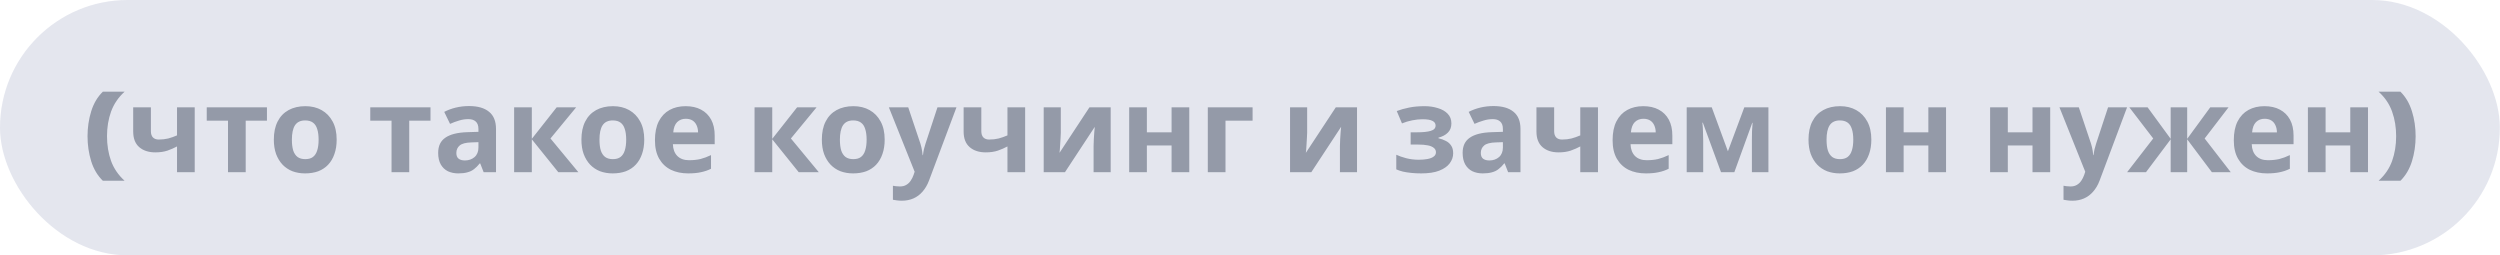 <?xml version="1.0" encoding="UTF-8"?> <svg xmlns="http://www.w3.org/2000/svg" width="421" height="43" viewBox="0 0 421 43" fill="none"><rect width="420.974" height="43" rx="21.5" fill="#CCD0E0" fill-opacity="0.52"></rect><path opacity="0.91" d="M17.32 30.44C16.427 29.573 15.774 28.48 15.36 27.16C14.947 25.827 14.74 24.42 14.74 22.94C14.74 21.473 14.947 20.073 15.36 18.74C15.774 17.407 16.427 16.307 17.32 15.44H20.98C19.927 16.4 19.167 17.52 18.7 18.8C18.247 20.067 18.02 21.447 18.02 22.94C18.02 24.433 18.247 25.82 18.7 27.1C19.167 28.367 19.927 29.48 20.98 30.44H17.32ZM25.41 22.08C25.41 22.547 25.523 22.9 25.75 23.14C25.99 23.38 26.316 23.5 26.73 23.5C27.303 23.5 27.836 23.44 28.33 23.32C28.823 23.187 29.316 23.013 29.81 22.8V18.08H32.79V29H29.81V24.66C29.343 24.913 28.81 25.147 28.21 25.36C27.61 25.56 26.93 25.66 26.17 25.66C25.036 25.66 24.13 25.367 23.45 24.78C22.77 24.193 22.43 23.313 22.43 22.14V18.08H25.41V22.08ZM44.955 20.32H41.375V29H38.395V20.32H34.815V18.08H44.955V20.32ZM56.694 23.52C56.694 24.427 56.568 25.233 56.314 25.94C56.074 26.647 55.721 27.247 55.254 27.74C54.801 28.22 54.248 28.587 53.594 28.84C52.941 29.08 52.201 29.2 51.374 29.2C50.614 29.2 49.907 29.08 49.254 28.84C48.614 28.587 48.061 28.22 47.594 27.74C47.127 27.247 46.761 26.647 46.494 25.94C46.241 25.233 46.114 24.427 46.114 23.52C46.114 22.307 46.328 21.287 46.754 20.46C47.181 19.62 47.794 18.98 48.594 18.54C49.394 18.1 50.341 17.88 51.434 17.88C52.461 17.88 53.367 18.1 54.154 18.54C54.941 18.98 55.561 19.62 56.014 20.46C56.468 21.287 56.694 22.307 56.694 23.52ZM49.154 23.52C49.154 24.24 49.227 24.847 49.374 25.34C49.534 25.82 49.781 26.187 50.114 26.44C50.447 26.68 50.881 26.8 51.414 26.8C51.947 26.8 52.374 26.68 52.694 26.44C53.028 26.187 53.267 25.82 53.414 25.34C53.574 24.847 53.654 24.24 53.654 23.52C53.654 22.8 53.574 22.2 53.414 21.72C53.267 21.24 53.028 20.88 52.694 20.64C52.361 20.4 51.928 20.28 51.394 20.28C50.608 20.28 50.034 20.553 49.674 21.1C49.328 21.633 49.154 22.44 49.154 23.52ZM72.494 20.32H68.914V29H65.934V20.32H62.354V18.08H72.494V20.32ZM78.989 17.86C80.455 17.86 81.575 18.18 82.349 18.82C83.135 19.447 83.528 20.413 83.528 21.72V29H81.448L80.868 27.52H80.788C80.482 27.907 80.162 28.227 79.829 28.48C79.508 28.733 79.135 28.913 78.709 29.02C78.295 29.14 77.782 29.2 77.168 29.2C76.528 29.2 75.948 29.08 75.428 28.84C74.922 28.587 74.522 28.207 74.228 27.7C73.935 27.18 73.788 26.527 73.788 25.74C73.788 24.58 74.195 23.727 75.008 23.18C75.822 22.62 77.042 22.313 78.668 22.26L80.569 22.2V21.72C80.569 21.147 80.415 20.727 80.109 20.46C79.815 20.193 79.402 20.06 78.868 20.06C78.335 20.06 77.815 20.14 77.308 20.3C76.802 20.447 76.295 20.633 75.788 20.86L74.808 18.84C75.395 18.533 76.042 18.293 76.749 18.12C77.469 17.947 78.215 17.86 78.989 17.86ZM79.409 23.98C78.448 24.007 77.782 24.18 77.409 24.5C77.035 24.82 76.849 25.24 76.849 25.76C76.849 26.213 76.982 26.54 77.249 26.74C77.515 26.927 77.862 27.02 78.288 27.02C78.928 27.02 79.469 26.833 79.909 26.46C80.349 26.073 80.569 25.533 80.569 24.84V23.94L79.409 23.98ZM93.739 18.08H97.019L92.699 23.32L97.399 29H94.019L89.559 23.46V29H86.579V18.08H89.559V23.38L93.739 18.08ZM108.491 23.52C108.491 24.427 108.364 25.233 108.111 25.94C107.871 26.647 107.518 27.247 107.051 27.74C106.598 28.22 106.044 28.587 105.391 28.84C104.738 29.08 103.998 29.2 103.171 29.2C102.411 29.2 101.704 29.08 101.051 28.84C100.411 28.587 99.858 28.22 99.391 27.74C98.924 27.247 98.558 26.647 98.291 25.94C98.038 25.233 97.911 24.427 97.911 23.52C97.911 22.307 98.124 21.287 98.551 20.46C98.978 19.62 99.591 18.98 100.391 18.54C101.191 18.1 102.138 17.88 103.231 17.88C104.258 17.88 105.164 18.1 105.951 18.54C106.738 18.98 107.358 19.62 107.811 20.46C108.264 21.287 108.491 22.307 108.491 23.52ZM100.951 23.52C100.951 24.24 101.024 24.847 101.171 25.34C101.331 25.82 101.578 26.187 101.911 26.44C102.244 26.68 102.678 26.8 103.211 26.8C103.744 26.8 104.171 26.68 104.491 26.44C104.824 26.187 105.064 25.82 105.211 25.34C105.371 24.847 105.451 24.24 105.451 23.52C105.451 22.8 105.371 22.2 105.211 21.72C105.064 21.24 104.824 20.88 104.491 20.64C104.158 20.4 103.724 20.28 103.191 20.28C102.404 20.28 101.831 20.553 101.471 21.1C101.124 21.633 100.951 22.44 100.951 23.52ZM115.454 17.88C116.467 17.88 117.334 18.073 118.054 18.46C118.787 18.847 119.354 19.407 119.754 20.14C120.154 20.873 120.354 21.773 120.354 22.84V24.28H113.314C113.34 25.12 113.587 25.78 114.054 26.26C114.534 26.74 115.194 26.98 116.034 26.98C116.74 26.98 117.38 26.913 117.954 26.78C118.527 26.633 119.12 26.413 119.734 26.12V28.42C119.2 28.687 118.634 28.88 118.034 29C117.447 29.133 116.734 29.2 115.894 29.2C114.8 29.2 113.834 29 112.994 28.6C112.154 28.187 111.494 27.567 111.014 26.74C110.534 25.913 110.294 24.873 110.294 23.62C110.294 22.34 110.507 21.28 110.934 20.44C111.374 19.587 111.98 18.947 112.754 18.52C113.527 18.093 114.427 17.88 115.454 17.88ZM115.474 20C114.9 20 114.42 20.187 114.034 20.56C113.66 20.933 113.44 21.513 113.374 22.3H117.554C117.554 21.86 117.474 21.467 117.314 21.12C117.167 20.773 116.94 20.5 116.634 20.3C116.327 20.1 115.94 20 115.474 20ZM134.227 18.08H137.507L133.187 23.32L137.887 29H134.507L130.047 23.46V29H127.067V18.08H130.047V23.38L134.227 18.08ZM148.979 23.52C148.979 24.427 148.853 25.233 148.599 25.94C148.359 26.647 148.006 27.247 147.539 27.74C147.086 28.22 146.533 28.587 145.879 28.84C145.226 29.08 144.486 29.2 143.659 29.2C142.899 29.2 142.193 29.08 141.539 28.84C140.899 28.587 140.346 28.22 139.879 27.74C139.413 27.247 139.046 26.647 138.779 25.94C138.526 25.233 138.399 24.427 138.399 23.52C138.399 22.307 138.613 21.287 139.039 20.46C139.466 19.62 140.079 18.98 140.879 18.54C141.679 18.1 142.626 17.88 143.719 17.88C144.746 17.88 145.653 18.1 146.439 18.54C147.226 18.98 147.846 19.62 148.299 20.46C148.753 21.287 148.979 22.307 148.979 23.52ZM141.439 23.52C141.439 24.24 141.513 24.847 141.659 25.34C141.819 25.82 142.066 26.187 142.399 26.44C142.733 26.68 143.166 26.8 143.699 26.8C144.233 26.8 144.659 26.68 144.979 26.44C145.313 26.187 145.553 25.82 145.699 25.34C145.859 24.847 145.939 24.24 145.939 23.52C145.939 22.8 145.859 22.2 145.699 21.72C145.553 21.24 145.313 20.88 144.979 20.64C144.646 20.4 144.213 20.28 143.679 20.28C142.893 20.28 142.319 20.553 141.959 21.1C141.613 21.633 141.439 22.44 141.439 23.52ZM149.687 18.08H152.947L155.007 24.22C155.073 24.42 155.127 24.62 155.167 24.82C155.22 25.02 155.26 25.227 155.287 25.44C155.327 25.653 155.353 25.88 155.367 26.12H155.427C155.467 25.773 155.52 25.447 155.587 25.14C155.667 24.82 155.753 24.513 155.847 24.22L157.867 18.08H161.067L156.447 30.4C156.167 31.147 155.8 31.773 155.347 32.28C154.907 32.787 154.393 33.167 153.807 33.42C153.22 33.673 152.58 33.8 151.887 33.8C151.553 33.8 151.26 33.78 151.007 33.74C150.767 33.713 150.553 33.68 150.367 33.64V31.28C150.513 31.307 150.687 31.333 150.887 31.36C151.1 31.387 151.32 31.4 151.547 31.4C151.96 31.4 152.313 31.313 152.607 31.14C152.913 30.967 153.167 30.727 153.367 30.42C153.567 30.127 153.727 29.807 153.847 29.46L154.027 28.92L149.687 18.08ZM165.254 22.08C165.254 22.547 165.367 22.9 165.594 23.14C165.834 23.38 166.16 23.5 166.574 23.5C167.147 23.5 167.68 23.44 168.174 23.32C168.667 23.187 169.16 23.013 169.654 22.8V18.08H172.634V29H169.654V24.66C169.187 24.913 168.654 25.147 168.054 25.36C167.454 25.56 166.774 25.66 166.014 25.66C164.88 25.66 163.974 25.367 163.294 24.78C162.614 24.193 162.274 23.313 162.274 22.14V18.08H165.254V22.08ZM178.639 22.4C178.639 22.627 178.625 22.907 178.599 23.24C178.585 23.573 178.565 23.913 178.539 24.26C178.525 24.607 178.505 24.913 178.479 25.18C178.452 25.447 178.432 25.633 178.419 25.74L183.459 18.08H187.039V29H184.159V24.64C184.159 24.28 184.172 23.887 184.199 23.46C184.225 23.02 184.252 22.613 184.279 22.24C184.319 21.853 184.345 21.56 184.359 21.36L179.339 29H175.759V18.08H178.639V22.4ZM193.133 18.08V22.28H197.293V18.08H200.273V29H197.293V24.5H193.133V29H190.153V18.08H193.133ZM210.935 18.08V20.32H206.375V29H203.395V18.08H210.935ZM220.123 22.4C220.123 22.627 220.11 22.907 220.083 23.24C220.07 23.573 220.05 23.913 220.023 24.26C220.01 24.607 219.99 24.913 219.963 25.18C219.936 25.447 219.916 25.633 219.903 25.74L224.943 18.08H228.523V29H225.643V24.64C225.643 24.28 225.656 23.887 225.683 23.46C225.71 23.02 225.736 22.613 225.763 22.24C225.803 21.853 225.83 21.56 225.843 21.36L220.823 29H217.243V18.08H220.123V22.4ZM239.914 17.88C240.701 17.88 241.434 17.987 242.114 18.2C242.808 18.4 243.361 18.713 243.774 19.14C244.201 19.567 244.414 20.113 244.414 20.78C244.414 21.433 244.214 21.953 243.814 22.34C243.428 22.727 242.901 23.007 242.234 23.18V23.28C242.701 23.387 243.121 23.54 243.494 23.74C243.868 23.927 244.161 24.187 244.374 24.52C244.601 24.84 244.714 25.273 244.714 25.82C244.714 26.42 244.521 26.98 244.134 27.5C243.761 28.007 243.174 28.42 242.374 28.74C241.588 29.047 240.574 29.2 239.334 29.2C238.748 29.2 238.194 29.173 237.674 29.12C237.154 29.067 236.681 28.993 236.254 28.9C235.828 28.793 235.454 28.667 235.134 28.52V26.06C235.588 26.273 236.141 26.467 236.794 26.64C237.461 26.813 238.168 26.9 238.914 26.9C239.461 26.9 239.948 26.86 240.374 26.78C240.814 26.7 241.161 26.567 241.414 26.38C241.681 26.193 241.814 25.947 241.814 25.64C241.814 25.347 241.701 25.107 241.474 24.92C241.248 24.72 240.908 24.573 240.454 24.48C240.001 24.387 239.421 24.34 238.714 24.34H237.554V22.28H238.654C239.641 22.28 240.401 22.2 240.934 22.04C241.481 21.88 241.754 21.58 241.754 21.14C241.754 20.793 241.581 20.533 241.234 20.36C240.888 20.173 240.321 20.08 239.534 20.08C239.014 20.08 238.448 20.14 237.834 20.26C237.221 20.38 236.641 20.553 236.094 20.78L235.214 18.7C235.841 18.46 236.528 18.267 237.274 18.12C238.021 17.96 238.901 17.88 239.914 17.88ZM251.508 17.86C252.975 17.86 254.095 18.18 254.868 18.82C255.655 19.447 256.048 20.413 256.048 21.72V29H253.968L253.388 27.52H253.308C253.001 27.907 252.681 28.227 252.348 28.48C252.028 28.733 251.655 28.913 251.228 29.02C250.815 29.14 250.301 29.2 249.688 29.2C249.048 29.2 248.468 29.08 247.948 28.84C247.441 28.587 247.041 28.207 246.748 27.7C246.455 27.18 246.308 26.527 246.308 25.74C246.308 24.58 246.715 23.727 247.528 23.18C248.341 22.62 249.561 22.313 251.188 22.26L253.088 22.2V21.72C253.088 21.147 252.935 20.727 252.628 20.46C252.335 20.193 251.921 20.06 251.388 20.06C250.855 20.06 250.335 20.14 249.828 20.3C249.321 20.447 248.815 20.633 248.308 20.86L247.328 18.84C247.915 18.533 248.561 18.293 249.268 18.12C249.988 17.947 250.735 17.86 251.508 17.86ZM251.928 23.98C250.968 24.007 250.301 24.18 249.928 24.5C249.555 24.82 249.368 25.24 249.368 25.76C249.368 26.213 249.501 26.54 249.768 26.74C250.035 26.927 250.381 27.02 250.808 27.02C251.448 27.02 251.988 26.833 252.428 26.46C252.868 26.073 253.088 25.533 253.088 24.84V23.94L251.928 23.98ZM261.718 22.08C261.718 22.547 261.832 22.9 262.058 23.14C262.298 23.38 262.625 23.5 263.038 23.5C263.612 23.5 264.145 23.44 264.638 23.32C265.132 23.187 265.625 23.013 266.118 22.8V18.08H269.098V29H266.118V24.66C265.652 24.913 265.118 25.147 264.518 25.36C263.918 25.56 263.238 25.66 262.478 25.66C261.345 25.66 260.438 25.367 259.758 24.78C259.078 24.193 258.738 23.313 258.738 22.14V18.08H261.718V22.08ZM276.723 17.88C277.737 17.88 278.603 18.073 279.323 18.46C280.057 18.847 280.623 19.407 281.023 20.14C281.423 20.873 281.623 21.773 281.623 22.84V24.28H274.583C274.61 25.12 274.857 25.78 275.323 26.26C275.803 26.74 276.463 26.98 277.303 26.98C278.01 26.98 278.65 26.913 279.223 26.78C279.797 26.633 280.39 26.413 281.003 26.12V28.42C280.47 28.687 279.903 28.88 279.303 29C278.717 29.133 278.003 29.2 277.163 29.2C276.07 29.2 275.103 29 274.263 28.6C273.423 28.187 272.763 27.567 272.283 26.74C271.803 25.913 271.563 24.873 271.563 23.62C271.563 22.34 271.777 21.28 272.203 20.44C272.643 19.587 273.25 18.947 274.023 18.52C274.797 18.093 275.697 17.88 276.723 17.88ZM276.743 20C276.17 20 275.69 20.187 275.303 20.56C274.93 20.933 274.71 21.513 274.643 22.3H278.823C278.823 21.86 278.743 21.467 278.583 21.12C278.437 20.773 278.21 20.5 277.903 20.3C277.597 20.1 277.21 20 276.743 20ZM297.8 18.08V29H295.02V23.64C295.02 23.107 295.026 22.587 295.04 22.08C295.066 21.573 295.1 21.107 295.14 20.68H295.08L292.06 29H289.82L286.76 20.66H286.68C286.733 21.1 286.766 21.573 286.78 22.08C286.806 22.573 286.82 23.12 286.82 23.72V29H284.04V18.08H288.26L290.98 25.48L293.74 18.08H297.8ZM315.132 23.52C315.132 24.427 315.005 25.233 314.752 25.94C314.512 26.647 314.158 27.247 313.692 27.74C313.238 28.22 312.685 28.587 312.032 28.84C311.378 29.08 310.638 29.2 309.812 29.2C309.052 29.2 308.345 29.08 307.692 28.84C307.052 28.587 306.498 28.22 306.032 27.74C305.565 27.247 305.198 26.647 304.932 25.94C304.678 25.233 304.552 24.427 304.552 23.52C304.552 22.307 304.765 21.287 305.192 20.46C305.618 19.62 306.232 18.98 307.032 18.54C307.832 18.1 308.778 17.88 309.872 17.88C310.898 17.88 311.805 18.1 312.592 18.54C313.378 18.98 313.998 19.62 314.452 20.46C314.905 21.287 315.132 22.307 315.132 23.52ZM307.592 23.52C307.592 24.24 307.665 24.847 307.812 25.34C307.972 25.82 308.218 26.187 308.552 26.44C308.885 26.68 309.318 26.8 309.852 26.8C310.385 26.8 310.812 26.68 311.132 26.44C311.465 26.187 311.705 25.82 311.852 25.34C312.012 24.847 312.092 24.24 312.092 23.52C312.092 22.8 312.012 22.2 311.852 21.72C311.705 21.24 311.465 20.88 311.132 20.64C310.798 20.4 310.365 20.28 309.832 20.28C309.045 20.28 308.472 20.553 308.112 21.1C307.765 21.633 307.592 22.44 307.592 23.52ZM320.574 18.08V22.28H324.734V18.08H327.714V29H324.734V24.5H320.574V29H317.594V18.08H320.574ZM338.114 18.08V22.28H342.274V18.08H345.254V29H342.274V24.5H338.114V29H335.134V18.08H338.114ZM346.816 18.08H350.076L352.136 24.22C352.202 24.42 352.256 24.62 352.296 24.82C352.349 25.02 352.389 25.227 352.416 25.44C352.456 25.653 352.482 25.88 352.496 26.12H352.556C352.596 25.773 352.649 25.447 352.716 25.14C352.796 24.82 352.882 24.513 352.976 24.22L354.996 18.08H358.196L353.576 30.4C353.296 31.147 352.929 31.773 352.476 32.28C352.036 32.787 351.522 33.167 350.936 33.42C350.349 33.673 349.709 33.8 349.016 33.8C348.682 33.8 348.389 33.78 348.136 33.74C347.896 33.713 347.682 33.68 347.496 33.64V31.28C347.642 31.307 347.816 31.333 348.016 31.36C348.229 31.387 348.449 31.4 348.676 31.4C349.089 31.4 349.442 31.313 349.736 31.14C350.042 30.967 350.296 30.727 350.496 30.42C350.696 30.127 350.856 29.807 350.976 29.46L351.156 28.92L346.816 18.08ZM375.282 18.08L371.262 23.32L375.662 29H372.482L368.322 23.46V29H365.542V23.46L361.382 29H358.202L362.602 23.32L358.582 18.08H361.662L365.542 23.38V18.08H368.322V23.38L372.202 18.08H375.282ZM381.333 17.88C382.346 17.88 383.213 18.073 383.933 18.46C384.666 18.847 385.233 19.407 385.633 20.14C386.033 20.873 386.233 21.773 386.233 22.84V24.28H379.193C379.219 25.12 379.466 25.78 379.933 26.26C380.413 26.74 381.073 26.98 381.913 26.98C382.619 26.98 383.259 26.913 383.833 26.78C384.406 26.633 384.999 26.413 385.613 26.12V28.42C385.079 28.687 384.513 28.88 383.913 29C383.326 29.133 382.613 29.2 381.773 29.2C380.679 29.2 379.713 29 378.873 28.6C378.033 28.187 377.373 27.567 376.893 26.74C376.413 25.913 376.173 24.873 376.173 23.62C376.173 22.34 376.386 21.28 376.813 20.44C377.253 19.587 377.859 18.947 378.633 18.52C379.406 18.093 380.306 17.88 381.333 17.88ZM381.353 20C380.779 20 380.299 20.187 379.913 20.56C379.539 20.933 379.319 21.513 379.253 22.3H383.433C383.433 21.86 383.353 21.467 383.193 21.12C383.046 20.773 382.819 20.5 382.513 20.3C382.206 20.1 381.819 20 381.353 20ZM391.629 18.08V22.28H395.789V18.08H398.769V29H395.789V24.5H391.629V29H388.649V18.08H391.629ZM400.551 30.44C401.618 29.48 402.378 28.367 402.831 27.1C403.285 25.82 403.511 24.433 403.511 22.94C403.511 21.447 403.285 20.067 402.831 18.8C402.378 17.52 401.618 16.4 400.551 15.44H404.231C405.111 16.307 405.758 17.407 406.171 18.74C406.585 20.073 406.791 21.473 406.791 22.94C406.791 24.42 406.585 25.827 406.171 27.16C405.758 28.48 405.111 29.573 404.231 30.44H400.551Z" fill="#8C92A1"></path></svg> 
